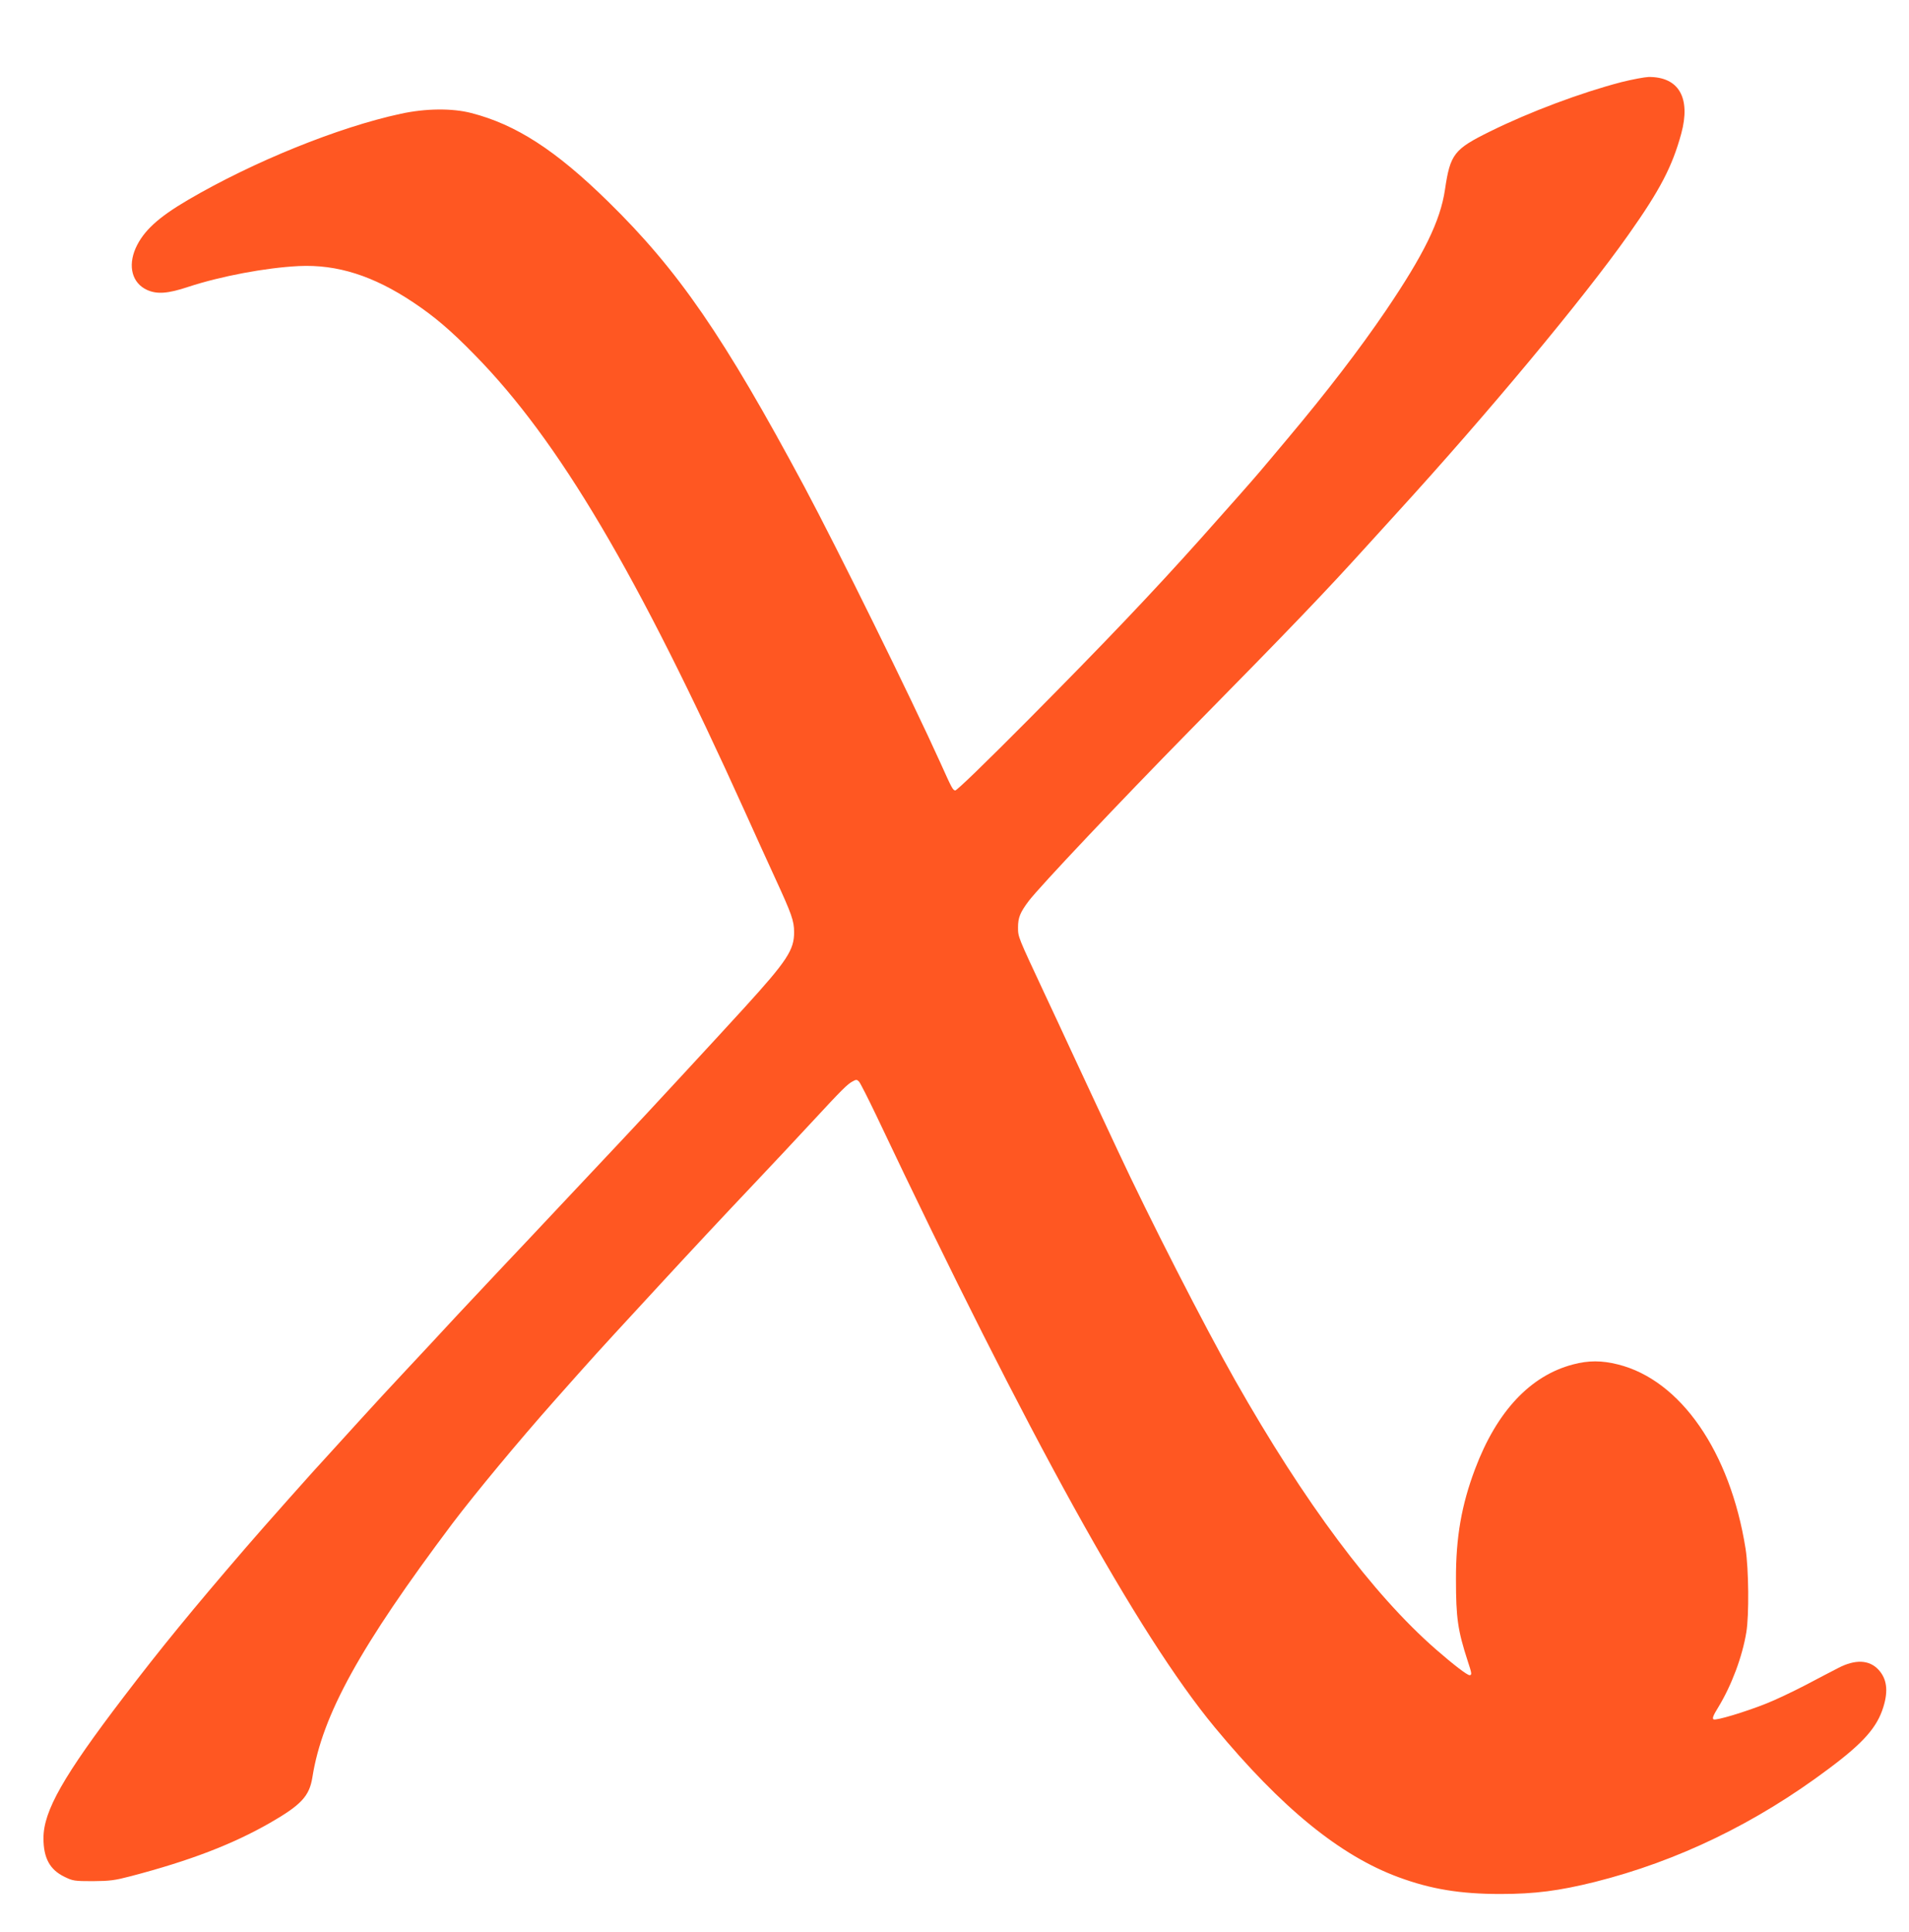 <?xml version="1.0" standalone="no"?>
<!DOCTYPE svg PUBLIC "-//W3C//DTD SVG 20010904//EN"
 "http://www.w3.org/TR/2001/REC-SVG-20010904/DTD/svg10.dtd">
<svg version="1.0" xmlns="http://www.w3.org/2000/svg"
 width="1265pt" height="1280pt" viewBox="0 0 1265 1280"
 preserveAspectRatio="xMidYMid meet">
<g transform="translate(0,1280) scale(0.1,-0.1)"
fill="#ff5722" stroke="none">
<path d="M10745 12256 c-269 -70 -608 -197 -871 -327 -239 -118 -264 -149
-299 -386 -31 -208 -140 -430 -393 -803 -172 -253 -388 -535 -651 -848 -80
-96 -164 -195 -186 -221 -36 -43 -201 -230 -385 -436 -321 -359 -638 -692
-1136 -1194 -303 -305 -486 -482 -495 -479 -16 5 -21 13 -95 178 -197 436
-687 1429 -904 1835 -534 996 -834 1433 -1301 1890 -347 340 -610 510 -906
586 -127 33 -303 31 -468 -5 -413 -89 -976 -317 -1408 -570 -200 -117 -297
-207 -348 -320 -53 -121 -23 -232 75 -277 66 -30 138 -25 273 20 216 71 513
127 733 138 254 12 494 -64 759 -241 142 -95 248 -185 407 -348 555 -565 1077
-1447 1791 -3028 63 -140 153 -338 200 -440 108 -235 125 -281 125 -356 1
-118 -46 -190 -331 -503 -163 -179 -677 -735 -801 -866 -52 -56 -230 -245
-395 -420 -165 -176 -347 -369 -405 -430 -58 -61 -190 -202 -295 -314 -104
-113 -262 -282 -350 -376 -88 -94 -223 -240 -300 -325 -77 -85 -167 -184 -200
-220 -100 -107 -439 -489 -557 -626 -355 -412 -565 -669 -809 -989 -399 -523
-531 -755 -531 -935 0 -132 42 -209 139 -256 55 -27 65 -29 188 -29 114 1 145
5 252 33 393 103 673 211 920 352 209 120 263 178 283 303 65 413 316 867 928
1682 153 202 435 542 677 815 28 31 100 112 160 180 61 69 169 188 240 265 72
78 204 222 295 320 226 245 410 442 640 685 107 113 274 291 370 395 201 217
235 251 271 270 23 13 28 12 42 -3 8 -9 59 -109 113 -222 1011 -2133 1736
-3442 2243 -4055 444 -536 831 -851 1219 -994 214 -79 408 -111 674 -111 229
0 389 21 627 80 549 138 1068 389 1549 750 231 172 321 275 362 409 34 109 23
188 -33 248 -61 65 -153 69 -265 11 -37 -19 -137 -71 -222 -116 -85 -44 -201
-99 -258 -121 -141 -56 -331 -113 -347 -104 -10 6 -3 25 31 80 88 145 159 333
186 497 19 112 16 421 -5 554 -102 643 -431 1118 -846 1221 -107 27 -196 27
-297 0 -283 -74 -505 -310 -649 -692 -90 -238 -128 -454 -127 -732 0 -257 12
-338 78 -542 27 -81 29 -93 12 -93 -16 0 -106 69 -223 171 -418 365 -871 972
-1331 1784 -204 360 -569 1074 -779 1525 -100 213 -189 405 -308 660 -52 113
-132 284 -177 380 -175 375 -174 370 -174 435 0 65 14 99 71 175 76 99 606
660 1063 1125 692 703 902 923 1180 1230 74 82 164 181 200 220 592 648 1233
1417 1531 1840 210 297 290 451 350 670 64 237 -16 376 -216 375 -27 -1 -108
-16 -180 -34z"/>
</g>
</svg>
